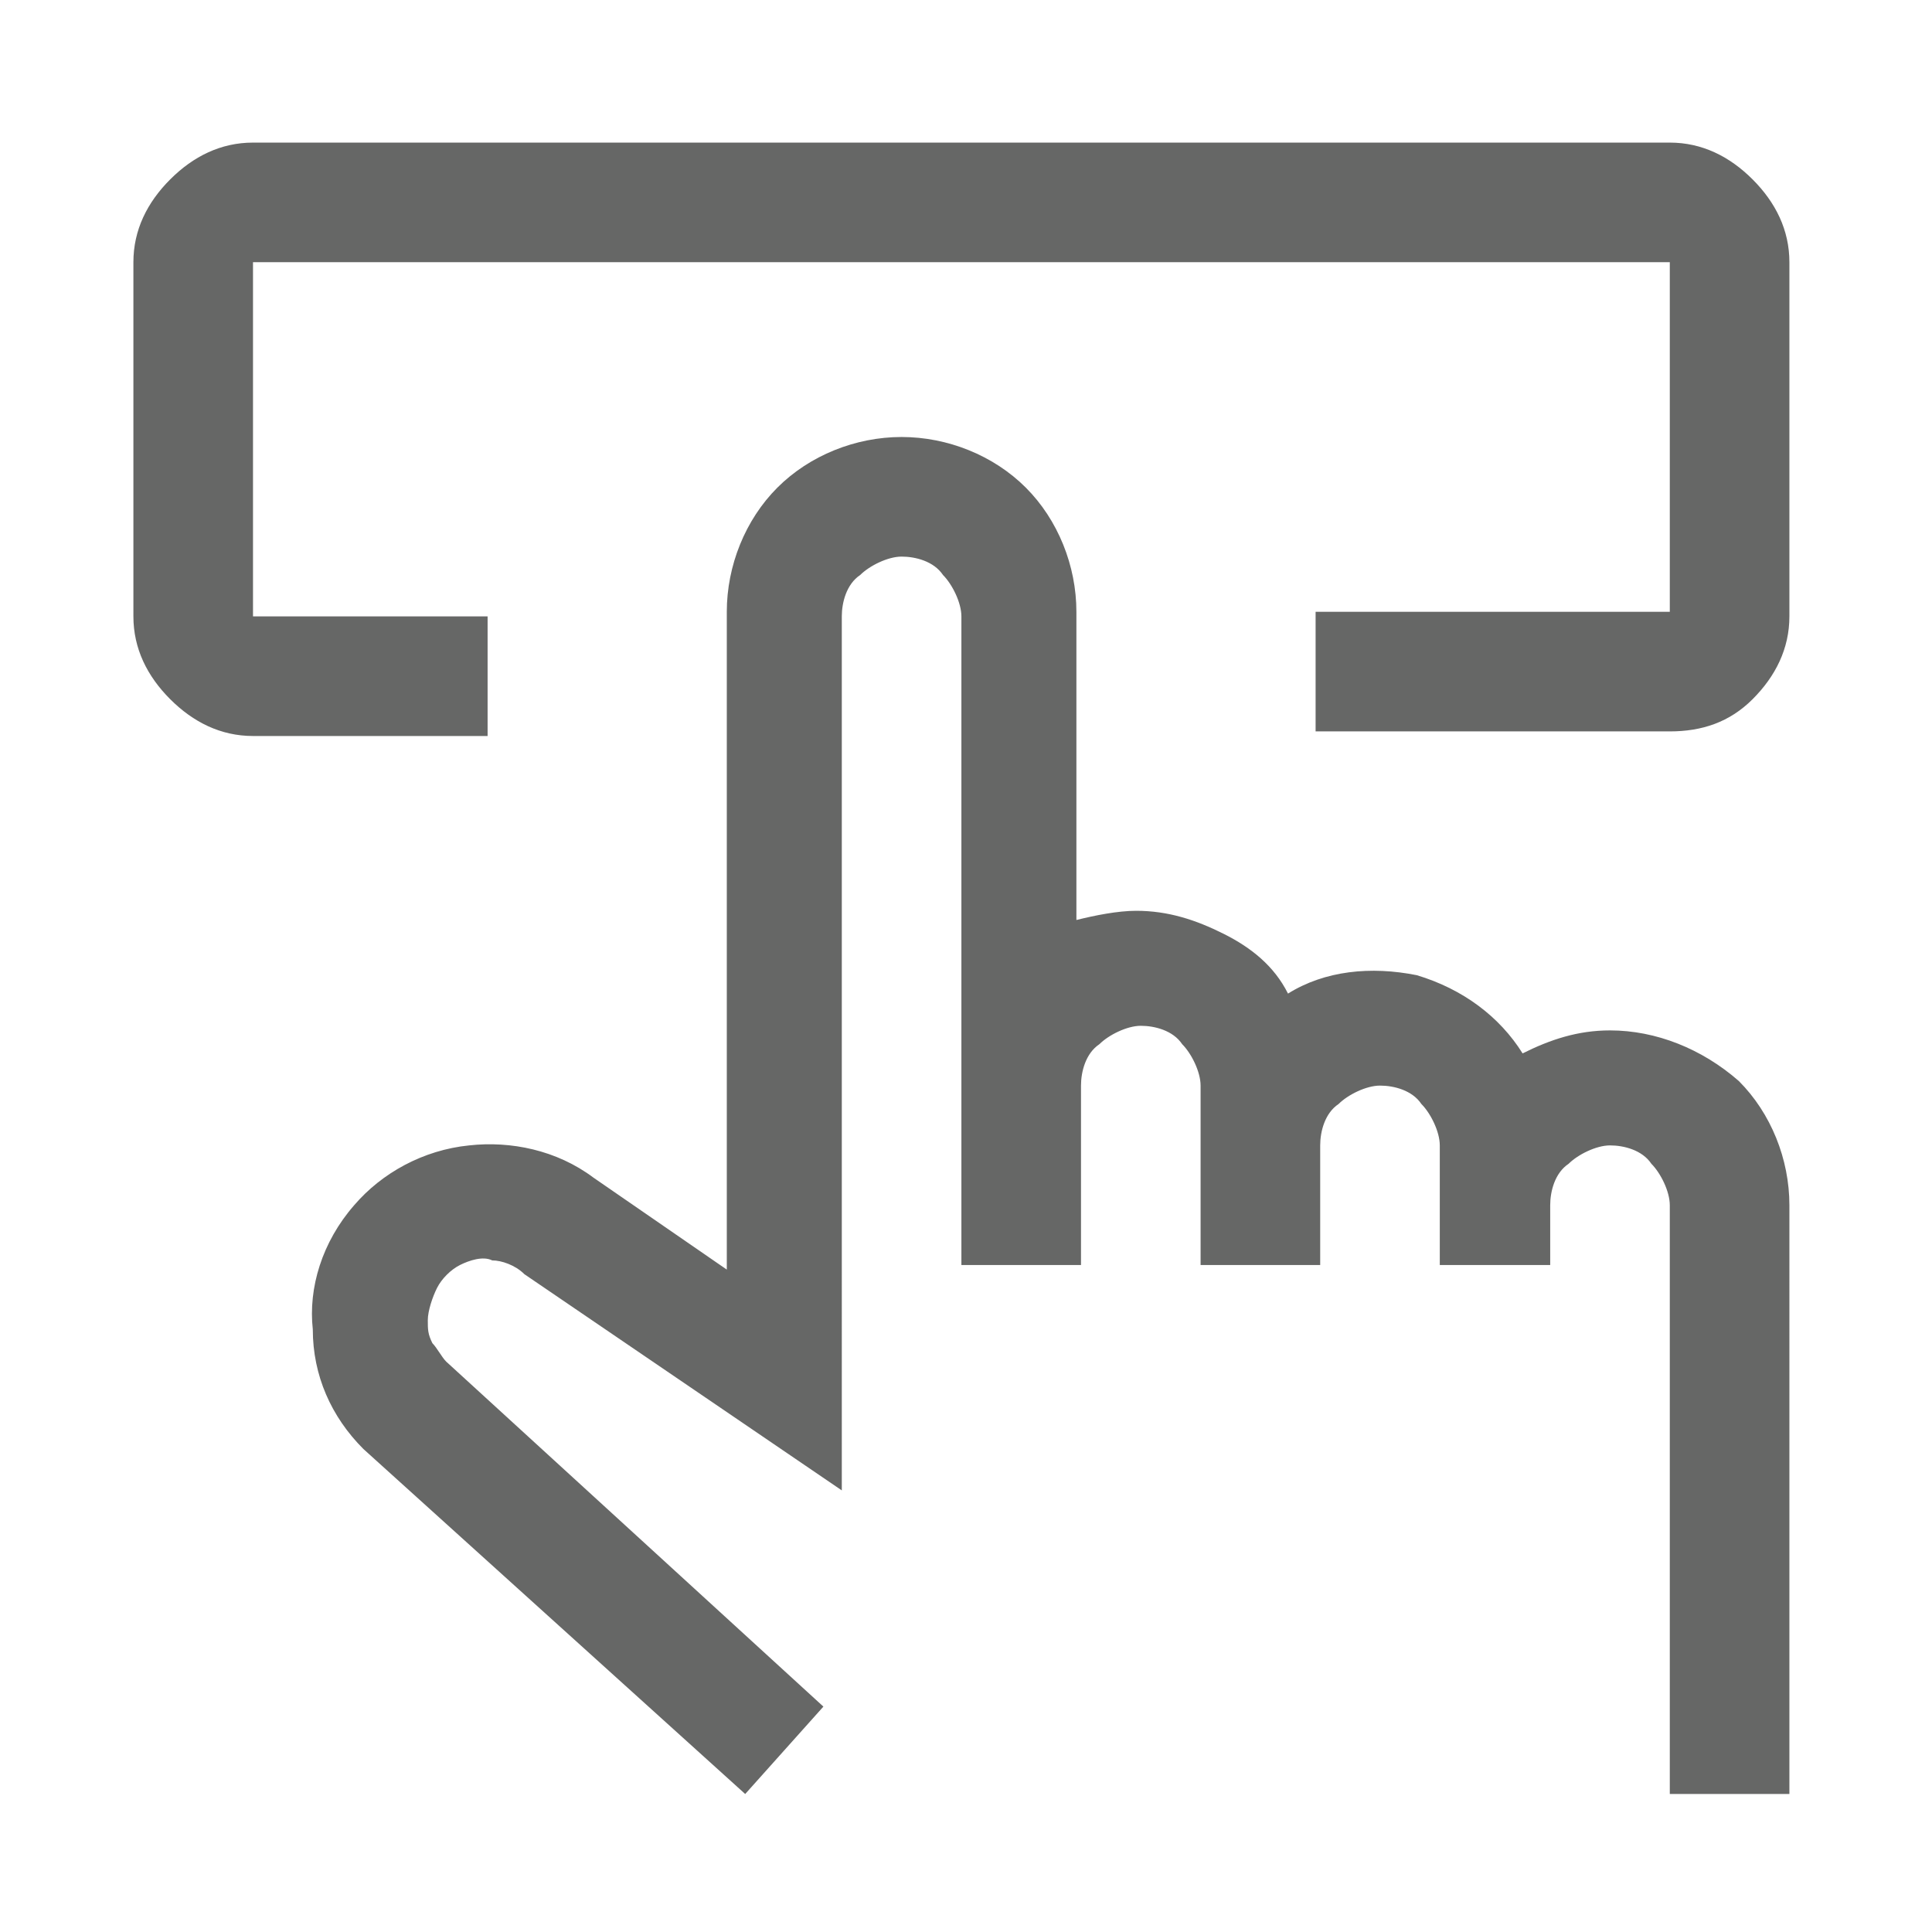 <?xml version="1.0" encoding="UTF-8"?> <svg xmlns="http://www.w3.org/2000/svg" xmlns:xlink="http://www.w3.org/1999/xlink" version="1.1" id="Layer_1" x="0px" y="0px" viewBox="0 0 42 42" style="enable-background:new 0 0 42 42;" xml:space="preserve"> <style type="text/css"> .st0{fill:#666766;} </style> <path class="st0" d="M33.7,27.5v-1.3c0-0.3,0.1-0.7,0.4-0.9c0.2-0.2,0.6-0.4,0.9-0.4c0.3,0,0.7,0.1,0.9,0.4c0.2,0.2,0.4,0.6,0.4,0.9 v12.8h2.6V26.2c0-1-0.4-2-1.1-2.7C37,22.8,36,22.4,35,22.4c-0.7,0-1.3,0.2-1.9,0.5c-0.5-0.8-1.3-1.4-2.3-1.7c-1-0.2-2-0.1-2.8,0.4 c-0.3-0.6-0.8-1-1.4-1.3c-0.6-0.3-1.2-0.5-1.9-0.5c-0.4,0-0.9,0.1-1.3,0.2v-6.7c0-1-0.4-2-1.1-2.7c-0.7-0.7-1.7-1.1-2.7-1.1 c-1,0-2,0.4-2.7,1.1c-0.7,0.7-1.1,1.7-1.1,2.7v14.3l-2.9-2c-0.8-0.6-1.8-0.8-2.7-0.7c-1,0.1-1.9,0.6-2.5,1.3C7,27,6.7,28,6.8,28.9 c0,1,0.4,1.9,1.1,2.6l8.3,7.5l1.7-1.9l-8.2-7.5c-0.1-0.1-0.2-0.3-0.3-0.4c-0.1-0.2-0.1-0.3-0.1-0.5c0-0.2,0.1-0.5,0.2-0.7 c0.1-0.2,0.3-0.4,0.5-0.5c0.2-0.1,0.5-0.2,0.7-0.1c0.2,0,0.5,0.1,0.7,0.3l6.9,4.7V13.4c0-0.3,0.1-0.7,0.4-0.9 c0.2-0.2,0.6-0.4,0.9-0.4c0.3,0,0.7,0.1,0.9,0.4c0.2,0.2,0.4,0.6,0.4,0.9v14.1h2.6v-3.9c0-0.3,0.1-0.7,0.4-0.9 c0.2-0.2,0.6-0.4,0.9-0.4c0.3,0,0.7,0.1,0.9,0.4c0.2,0.2,0.4,0.6,0.4,0.9v3.9h2.6v-2.6c0-0.3,0.1-0.7,0.4-0.9 c0.2-0.2,0.6-0.4,0.9-0.4c0.3,0,0.7,0.1,0.9,0.4c0.2,0.2,0.4,0.6,0.4,0.9v2.6H33.7z"></path> <path class="st0" d="M36.3,15.9h-7.7v-2.6h7.7V5.7H5.5v7.7h5.1v2.6H5.5c-0.7,0-1.3-0.3-1.8-0.8c-0.5-0.5-0.8-1.1-0.8-1.8V5.7 c0-0.7,0.3-1.3,0.8-1.8s1.1-0.8,1.8-0.8h30.8c0.7,0,1.3,0.3,1.8,0.8c0.5,0.5,0.8,1.1,0.8,1.8v7.7c0,0.7-0.3,1.3-0.8,1.8 C37.6,15.7,37,15.9,36.3,15.9z"></path> </svg> 